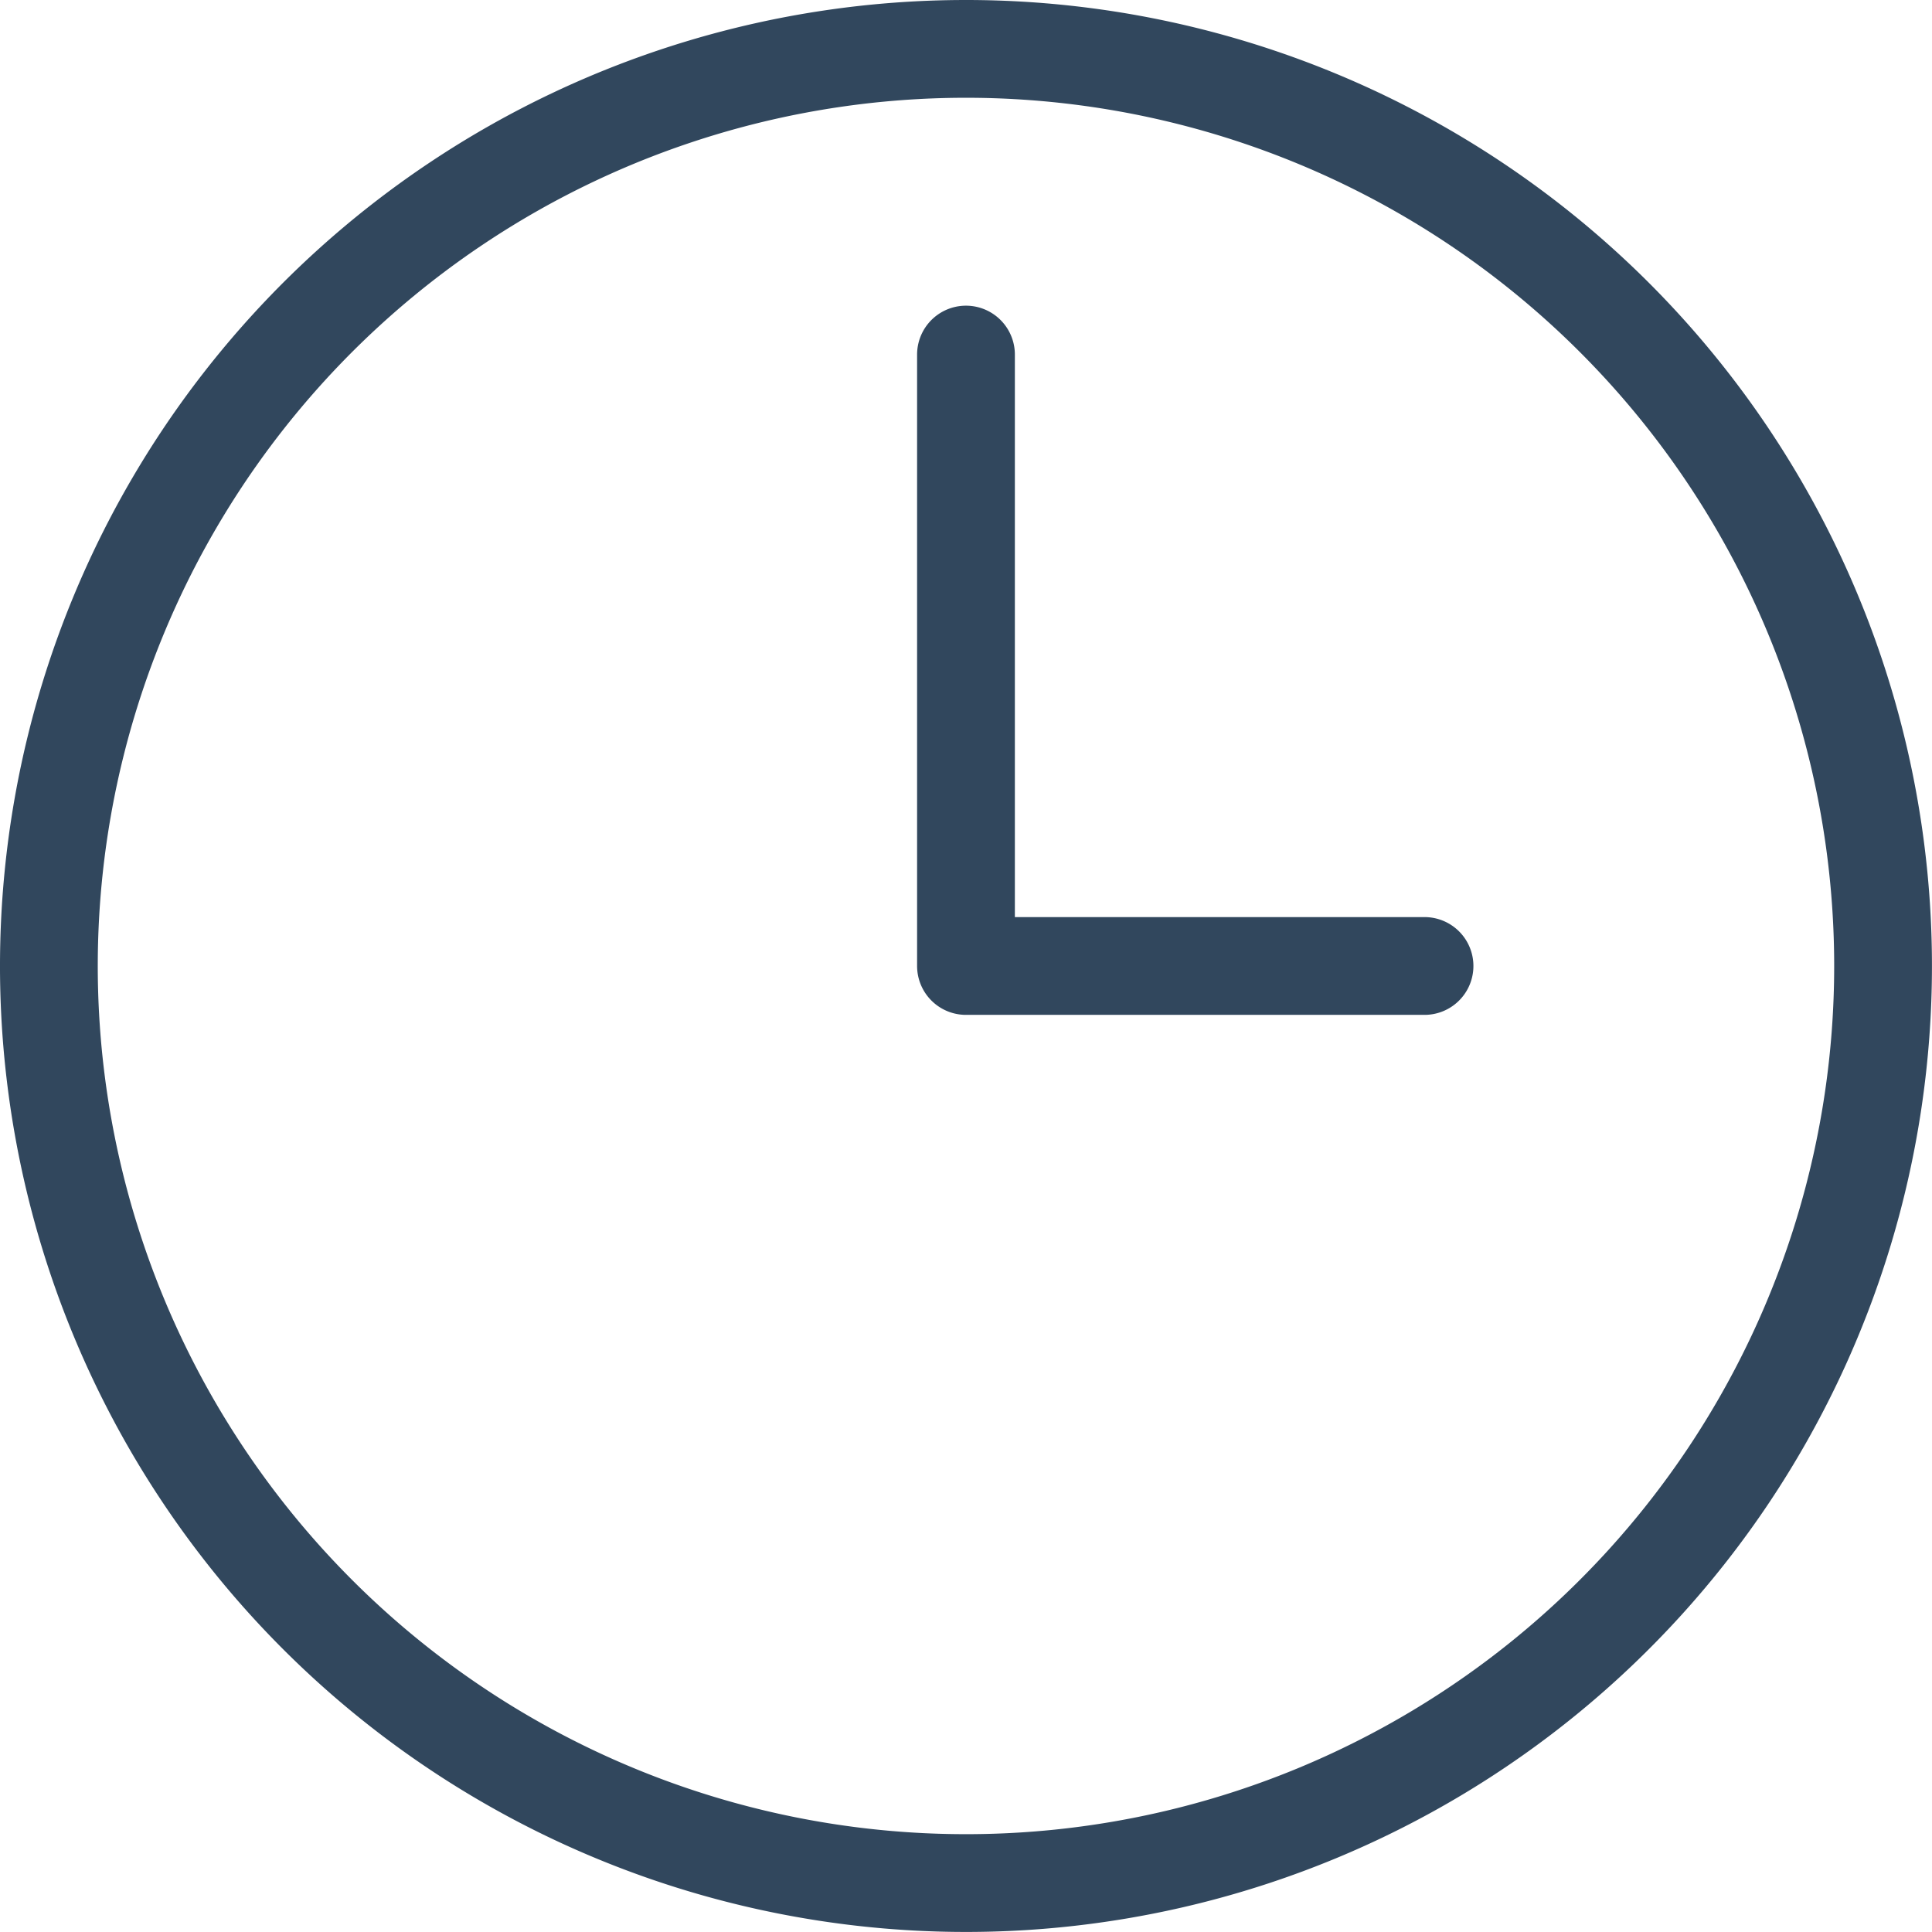 <svg xmlns="http://www.w3.org/2000/svg" width="39.521" height="39.521" viewBox="0 0 39.521 39.521">
  <path id="Path_10273" data-name="Path 10273" d="M21.76,9.253V21.76h9.38m9.38,0A18.76,18.76,0,1,1,21.76,3a18.76,18.76,0,0,1,18.76,18.76Z" transform="translate(-2 -2)" fill="none" stroke="#31475d" stroke-linecap="round" stroke-linejoin="round" stroke-width="2"/>
</svg>
